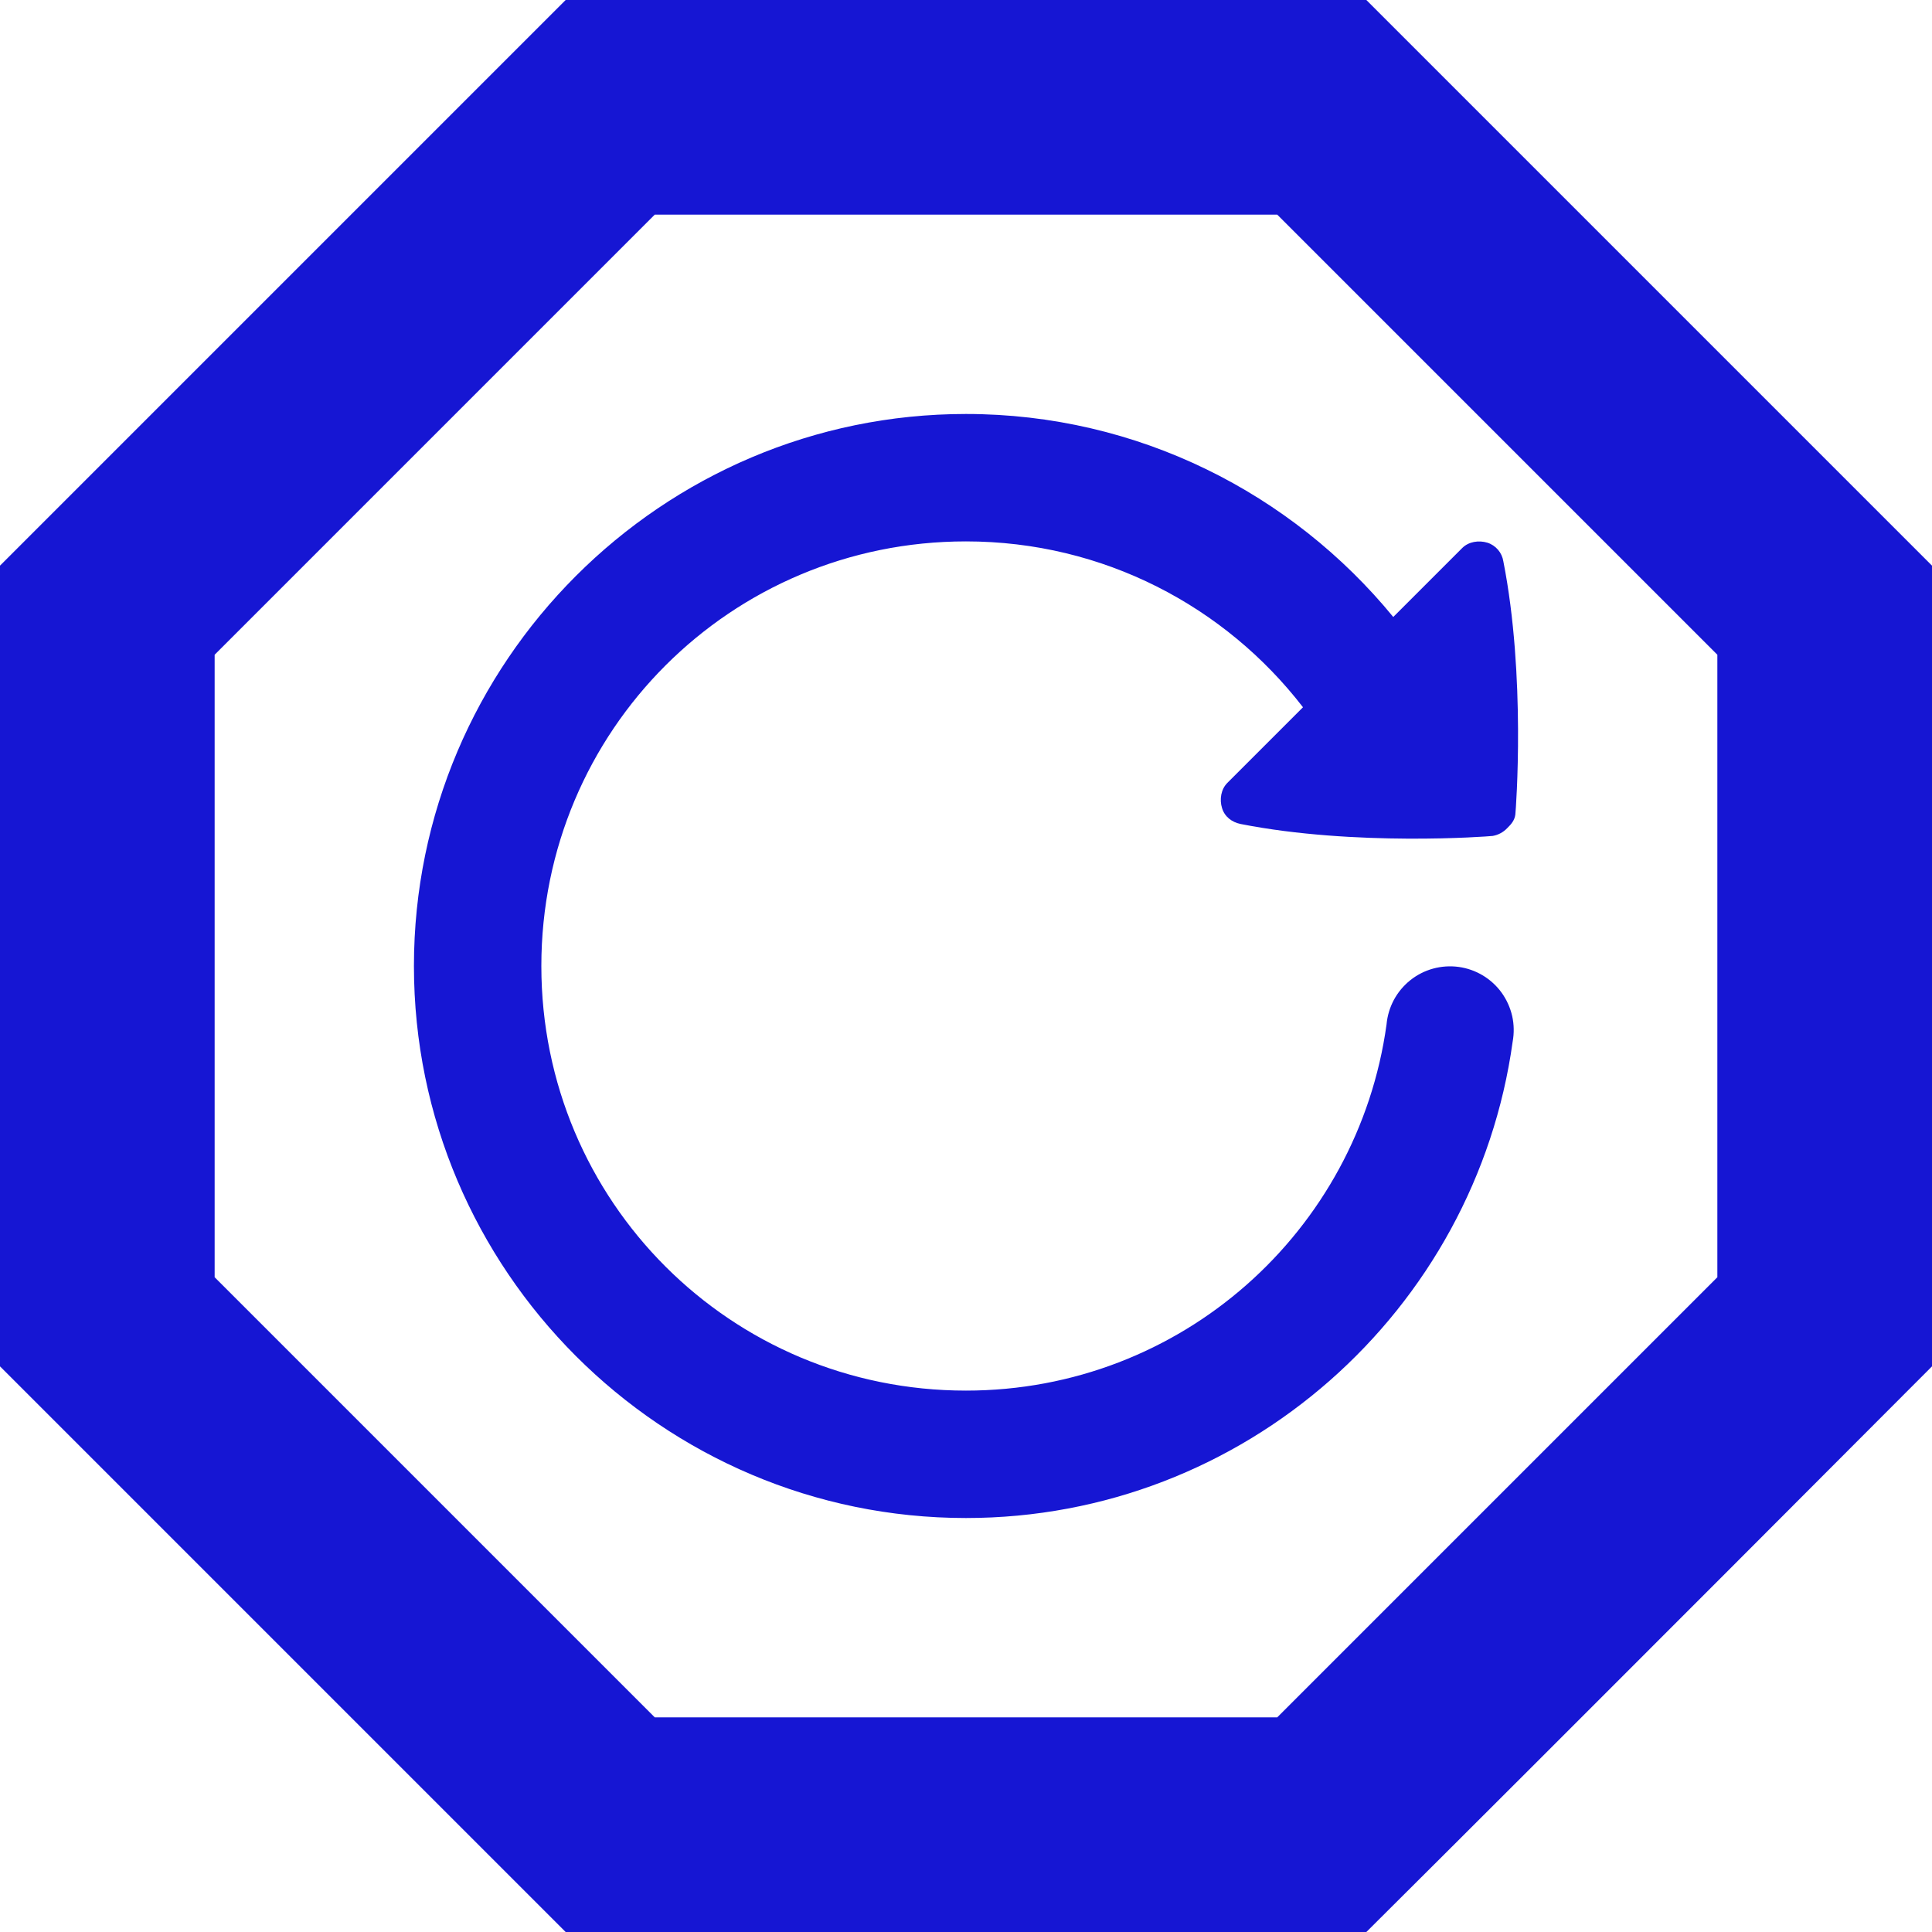 <svg width="40" height="40" viewBox="0 0 40 40" fill="none" xmlns="http://www.w3.org/2000/svg">
<path d="M11.711 0L0 11.711V28.289L11.711 40H28.289C32.222 36.089 40 28.289 40 28.289V11.711L28.289 0M13.556 4.444H26.444L35.556 13.556V26.444L26.444 35.556H13.556L4.444 26.444V13.556" fill="#1616D3"/>
<path d="M19.999 8.571C13.703 8.571 8.57 13.704 8.57 20C8.57 26.297 13.703 31.429 19.999 31.429C25.762 31.429 30.548 27.131 31.318 21.566C31.35 21.39 31.347 21.21 31.308 21.036C31.268 20.862 31.194 20.698 31.09 20.553C30.985 20.408 30.852 20.286 30.7 20.195C30.547 20.103 30.376 20.043 30.2 20.019C30.023 19.995 29.843 20.007 29.671 20.054C29.499 20.101 29.338 20.183 29.199 20.294C29.059 20.406 28.944 20.544 28.859 20.701C28.775 20.858 28.723 21.031 28.707 21.209C28.116 25.49 24.457 28.791 19.999 28.791C15.129 28.791 11.208 24.871 11.208 20C11.208 15.13 15.129 11.209 19.999 11.209C22.844 11.209 25.369 12.558 26.977 14.643L25.411 16.209C25.279 16.341 25.245 16.553 25.301 16.73C25.354 16.908 25.502 17.022 25.686 17.06C28.057 17.526 30.791 17.32 30.905 17.307C31.021 17.287 31.127 17.229 31.208 17.143C31.287 17.066 31.357 16.985 31.373 16.868C31.386 16.753 31.593 13.996 31.125 11.621C31.111 11.533 31.073 11.45 31.015 11.382C30.956 11.314 30.881 11.263 30.795 11.236C30.616 11.181 30.405 11.214 30.274 11.346L28.846 12.774C26.749 10.215 23.557 8.571 19.999 8.571Z" fill="#1616D3"/>
</svg>
